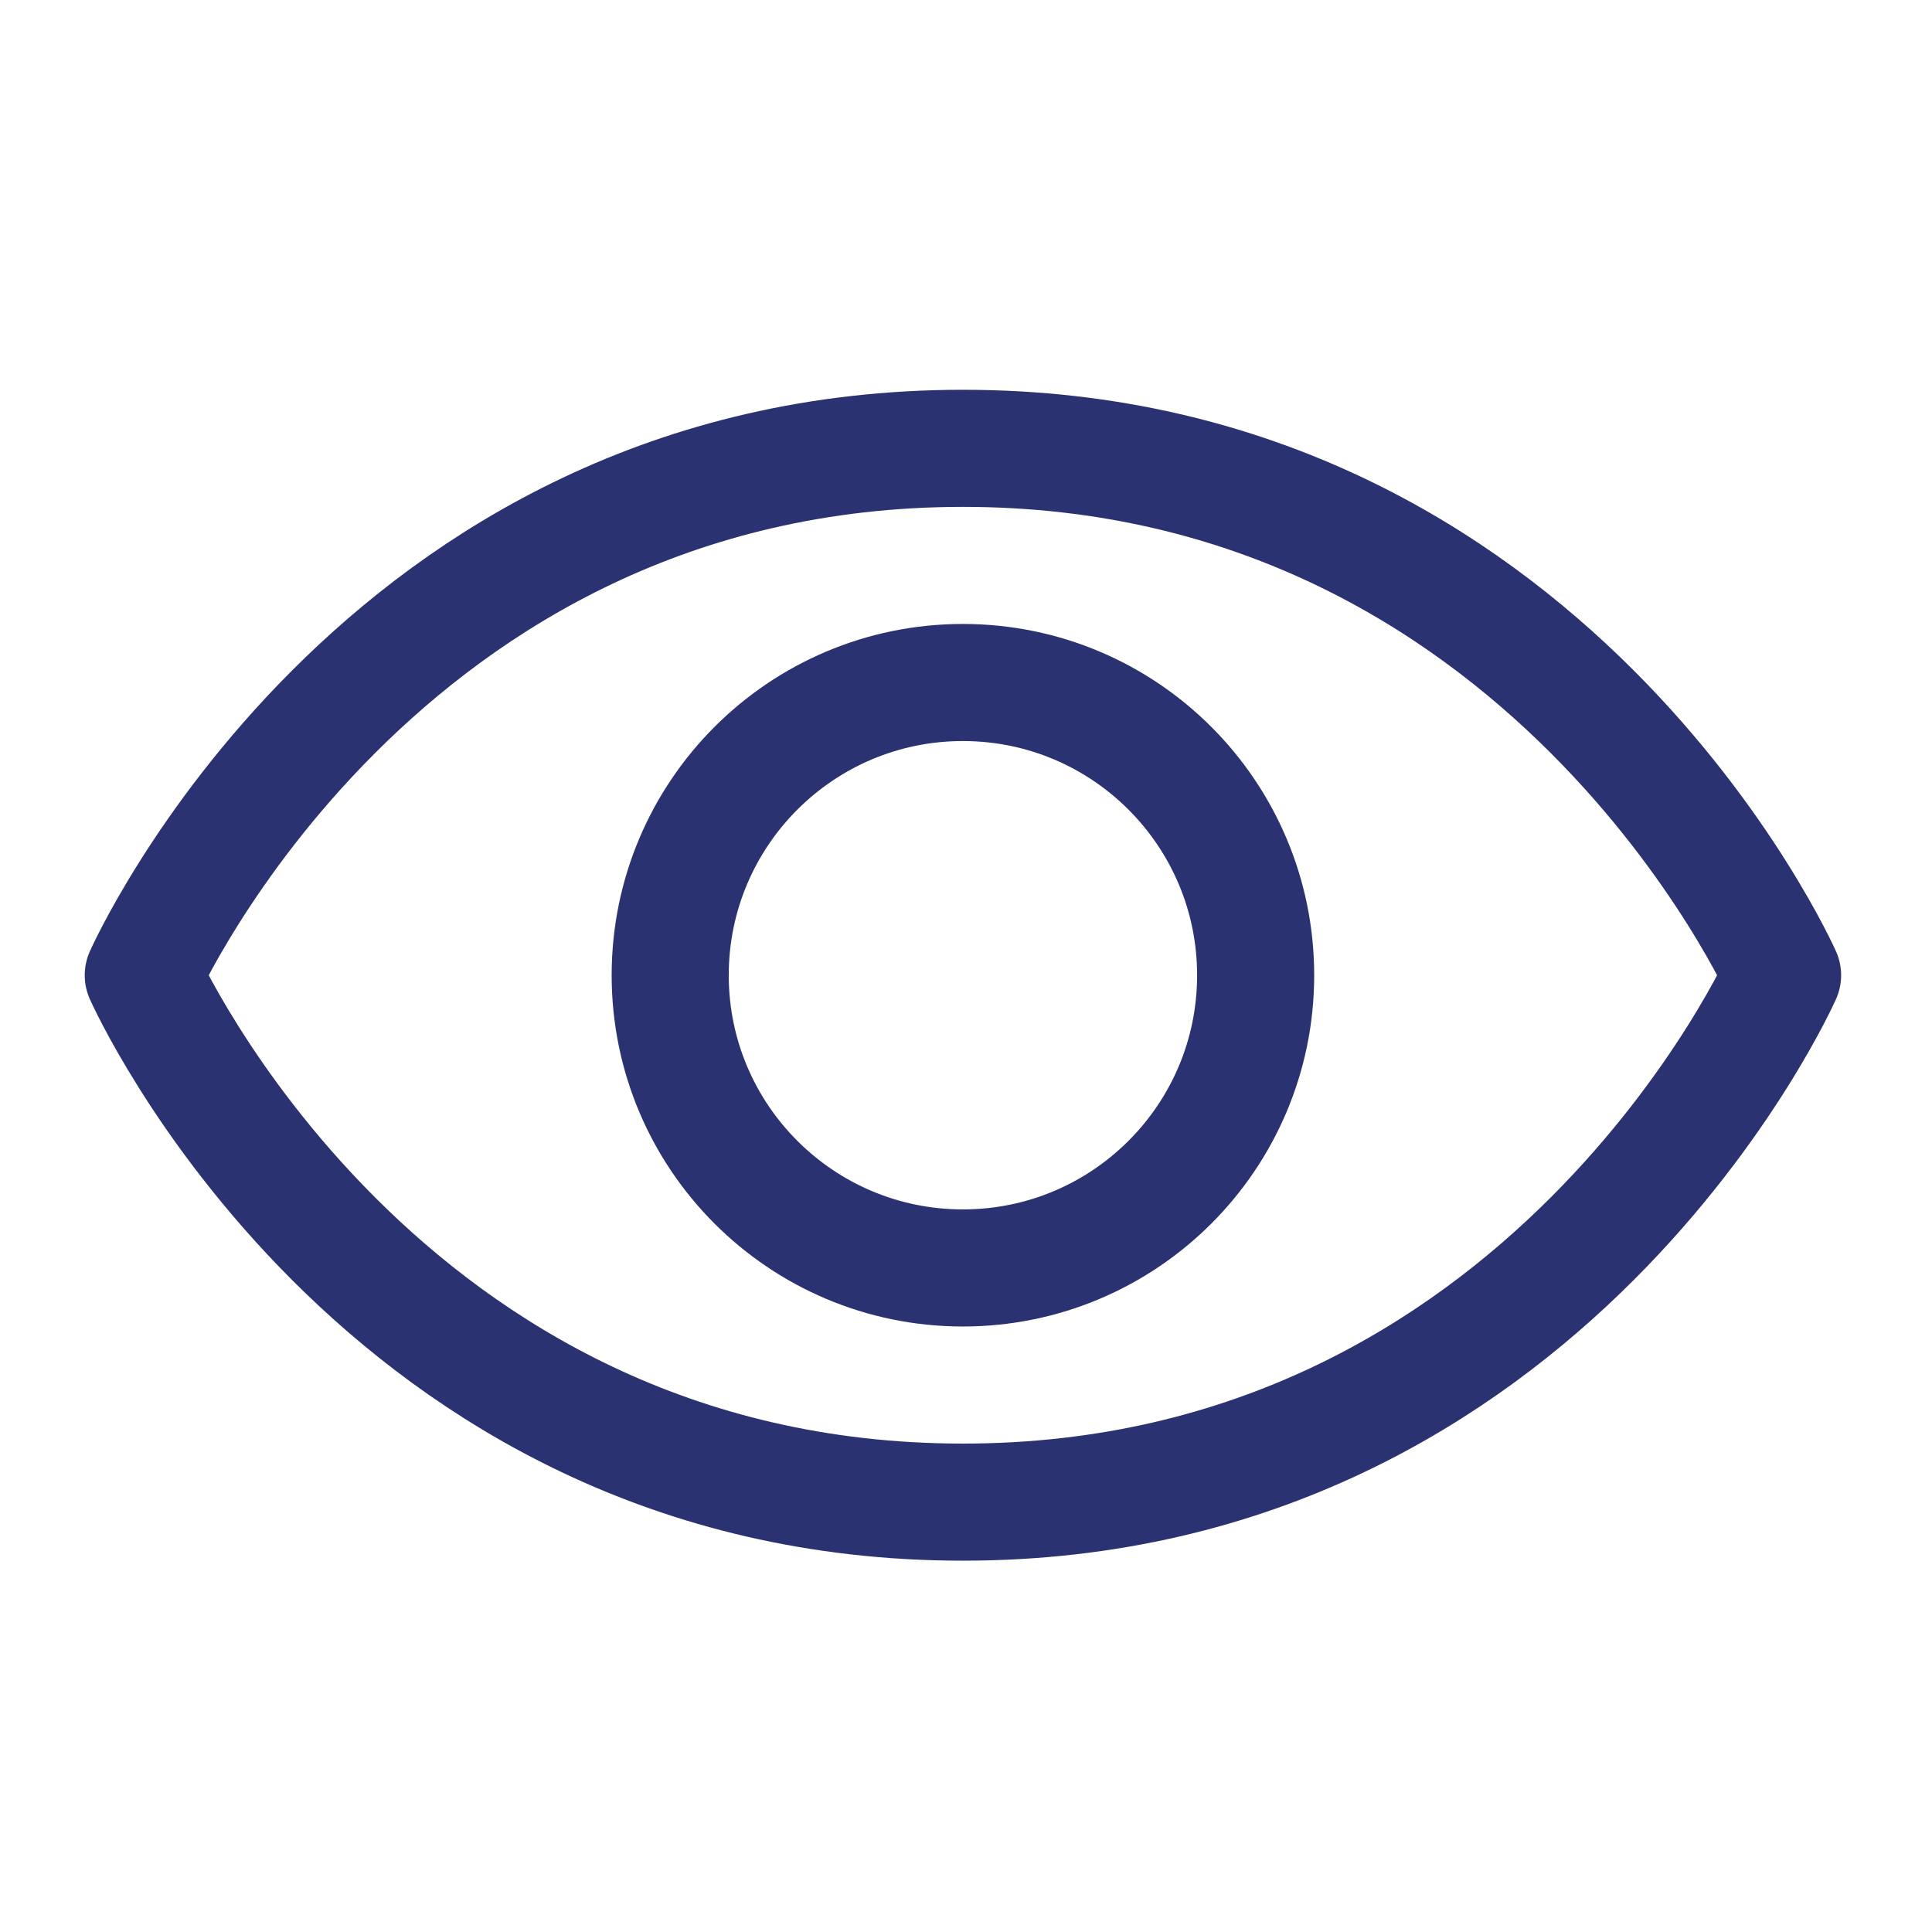 <svg width="38" height="38" viewBox="0 0 38 38" fill="none" xmlns="http://www.w3.org/2000/svg">
<path d="M18.939 8.818C7.424 8.818 2.818 19.182 2.818 19.182C2.818 19.182 7.424 29.545 18.939 29.545C30.454 29.545 35.061 19.182 35.061 19.182C35.061 19.182 30.454 8.818 18.939 8.818Z" stroke="#2B3271" stroke-width="2.303" stroke-linecap="round" stroke-linejoin="round"/>
<path d="M18.939 24.939C22.119 24.939 24.697 22.362 24.697 19.182C24.697 16.002 22.119 13.424 18.939 13.424C15.76 13.424 13.182 16.002 13.182 19.182C13.182 22.362 15.76 24.939 18.939 24.939Z" stroke="#2B3271" stroke-width="2.303" stroke-linecap="round" stroke-linejoin="round"/>
</svg>

